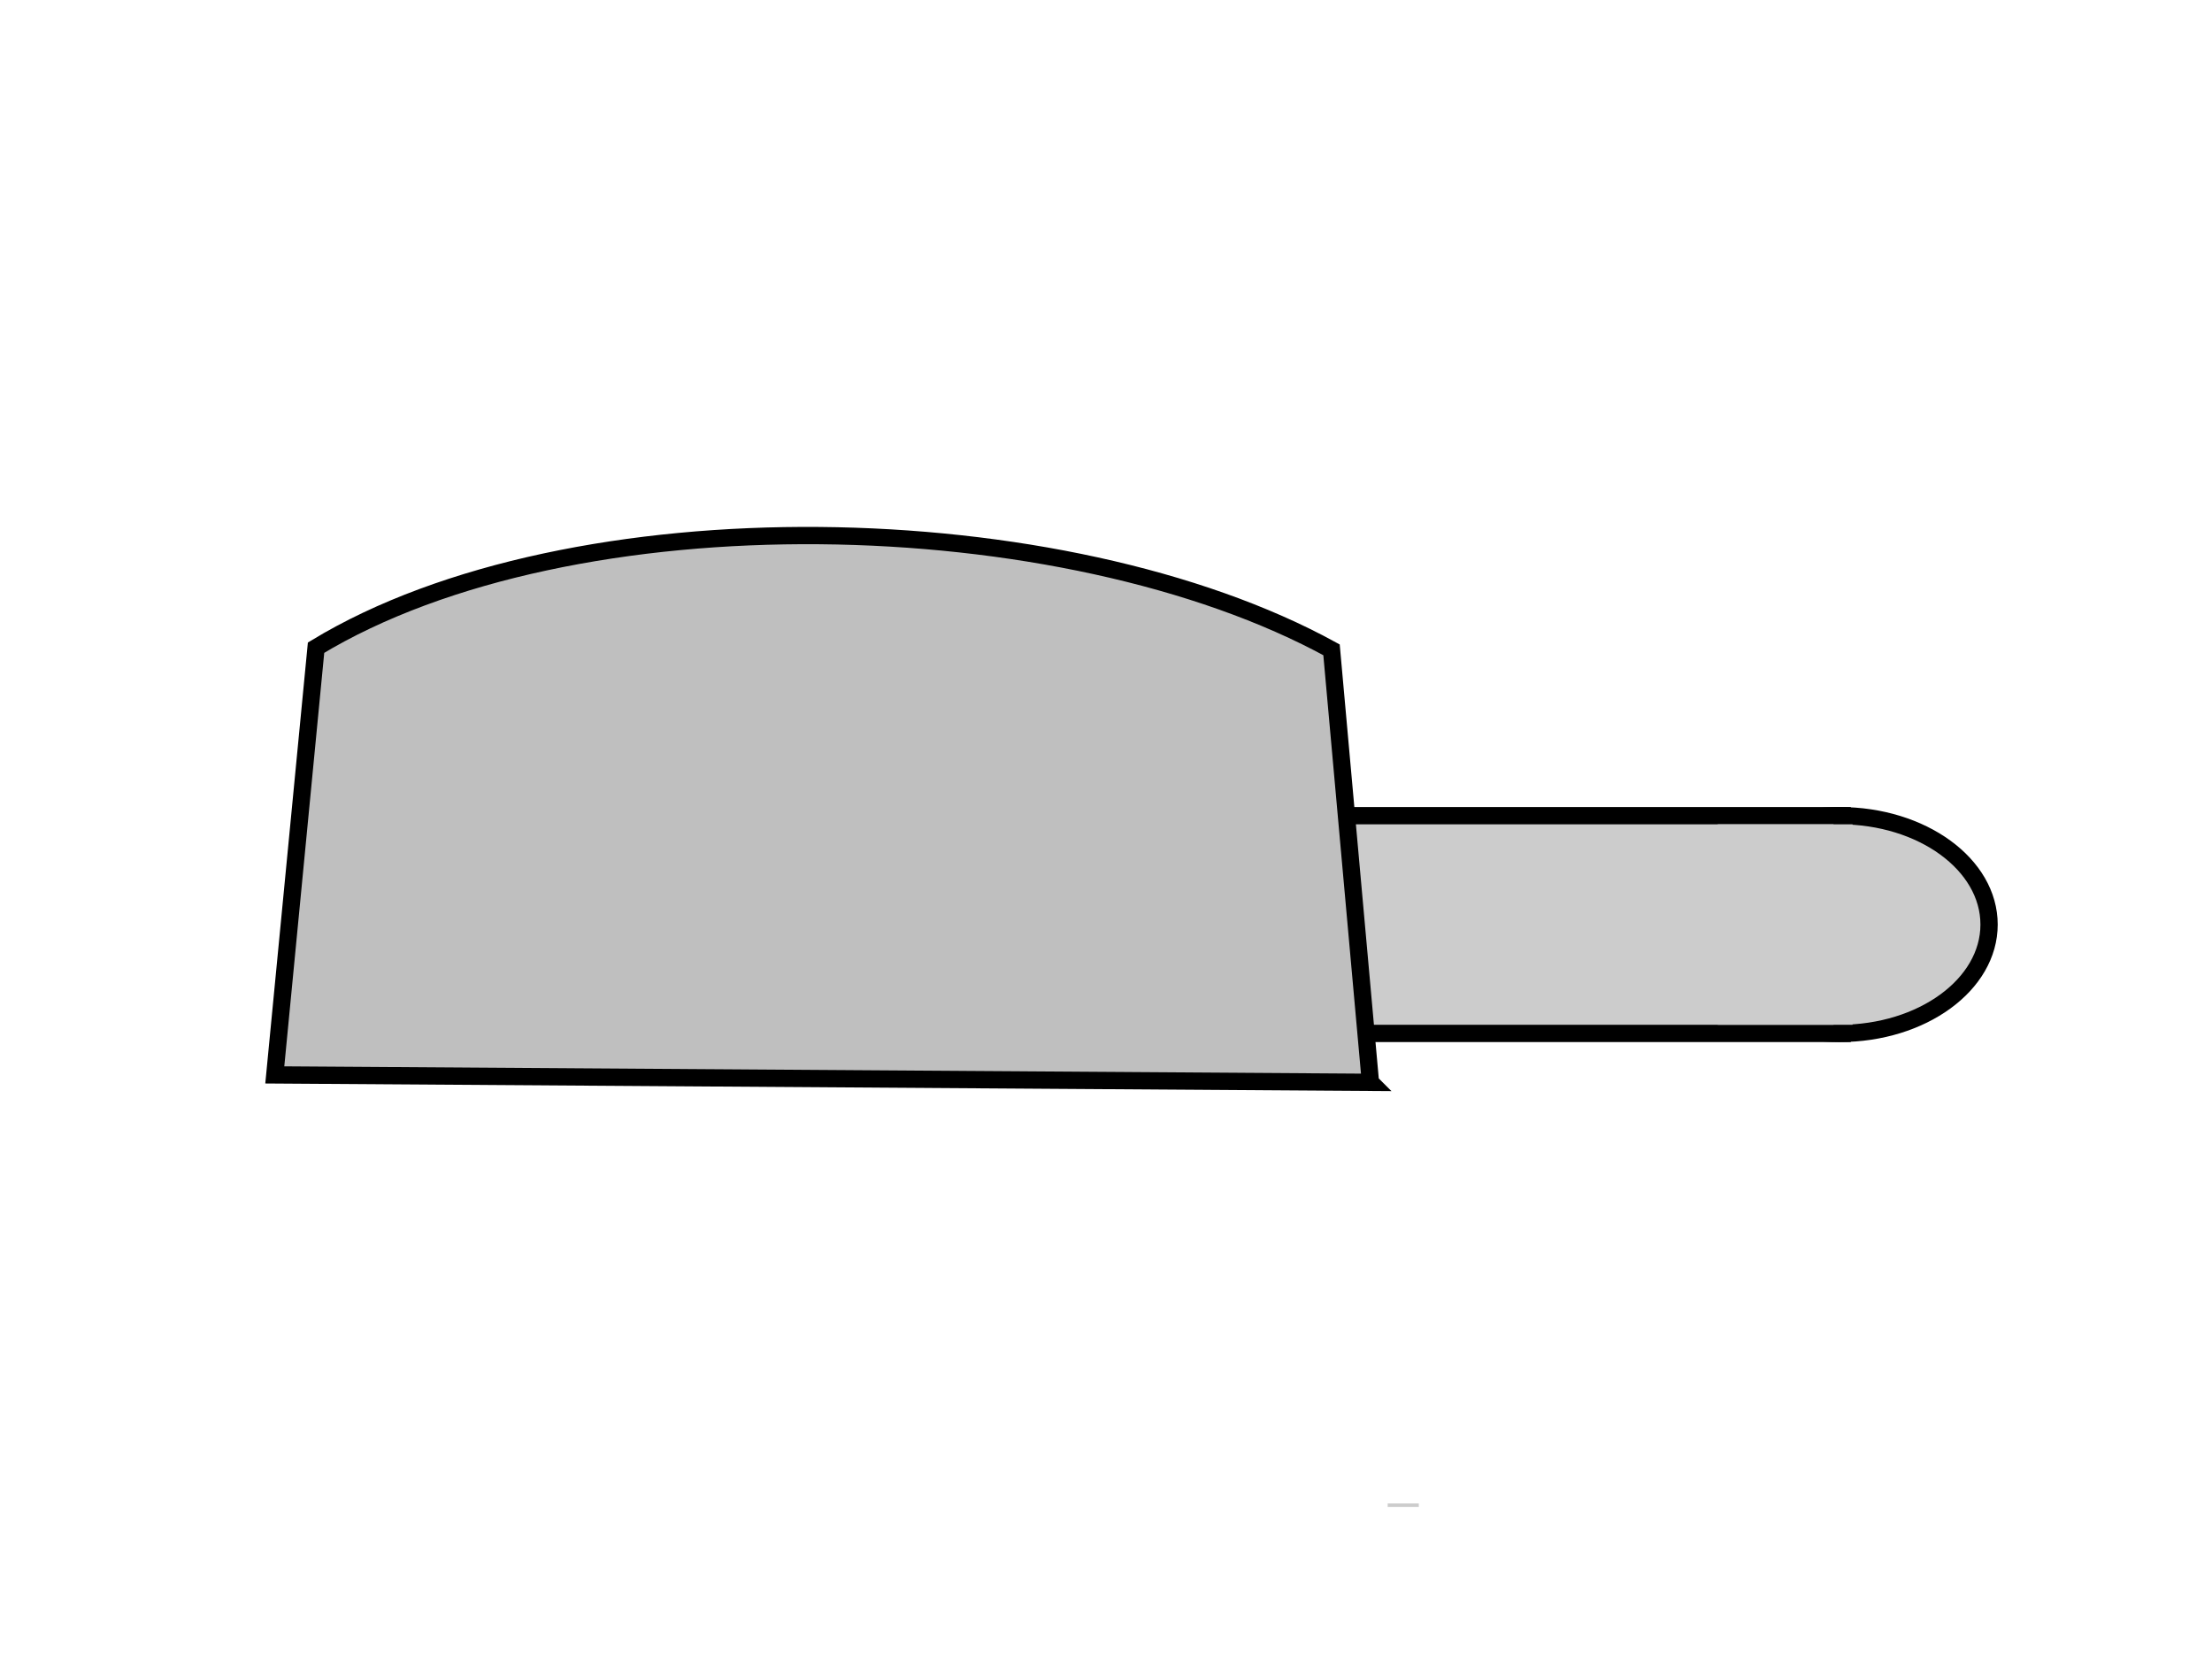 <?xml version="1.0"?><svg width="640" height="480" xmlns="http://www.w3.org/2000/svg">
 <!-- Created with SVG-edit - http://svg-edit.googlecode.com/ -->
 <g>
  <title>Layer 1</title>
  <ellipse ry="31.5" rx="43.25" cy="267.5" cx="532.25" stroke-width="5" stroke-linejoin="null" stroke-linecap="null" stroke-dasharray="null" stroke="#000000" fill="#cccccc" id="svg_2"/>
  <rect height="63" width="220" y="236" x="313" stroke-width="5" stroke-linejoin="null" stroke-linecap="null" stroke-dasharray="null" stroke="#000000" fill="#cccccc" id="svg_1"/>
  <path d="m79.511,162.815l11.275,125.139c77.336,42.377 219.721,45.501 293.805,0.586l11.926,-123.617l-317.007,-2.108l-0,0z" transform="rotate(-179.993 238.015 237.974)" stroke-width="5" stroke-linejoin="null" stroke-linecap="null" stroke-dasharray="null" stroke="#000000" fill="#bfbfbf" id="svg_4"/>
  <line y2="435" x2="406" y1="436" x1="406" stroke-width="9" stroke-linejoin="null" stroke-linecap="null" stroke-dasharray="null" stroke="#cccccc" fill="none" id="svg_8"/>
  <rect height="50" width="31" y="242.5" x="501" stroke-width="8" stroke-linejoin="null" stroke-linecap="null" stroke-dasharray="null" stroke="#cccccc" fill="none" id="svg_3"/>
 </g>
</svg>